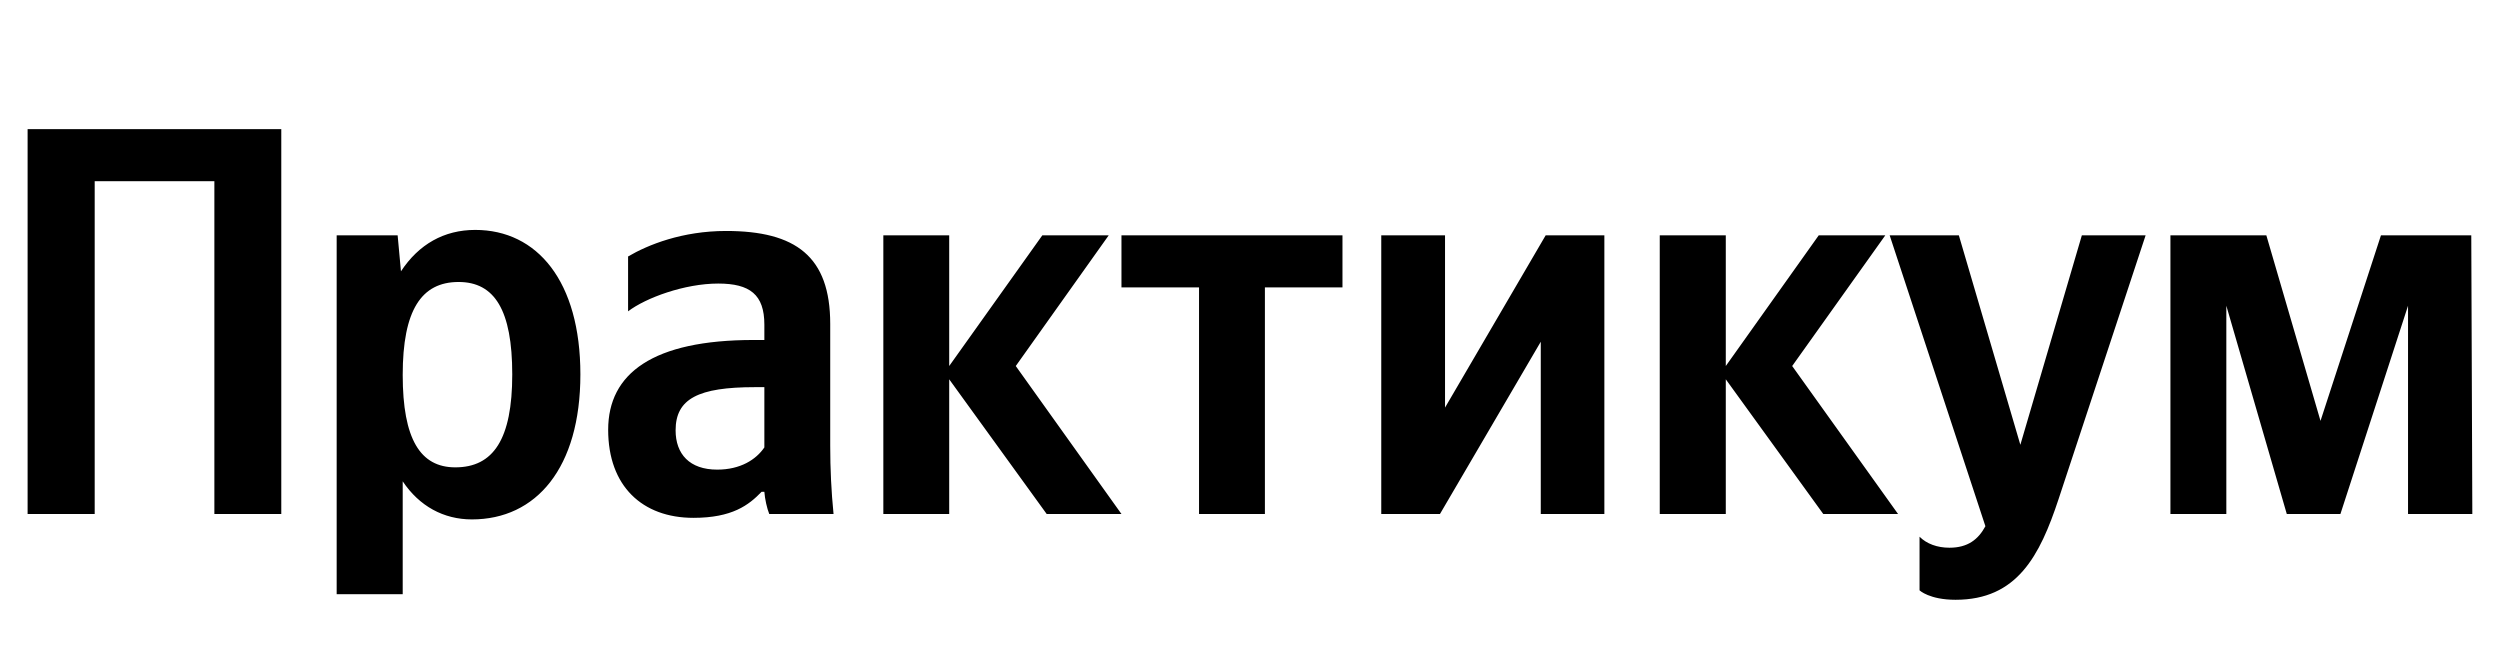 <svg xmlns="http://www.w3.org/2000/svg" xmlns:xlink="http://www.w3.org/1999/xlink" width="143.094" height="37.152"><path fill="#000" d="M1.58 7.39L1.58 29.42L5.42 29.42L5.42 10.37L12.27 10.37L12.27 29.42L16.10 29.42L16.10 7.39ZM22.76 13.47L19.27 13.47L19.27 34.01L23.05 34.01L23.05 27.55C24.00 28.97 25.39 29.73 27.01 29.73C30.69 29.73 33.22 26.79 33.22 21.43C33.22 16.10 30.75 13.16 27.20 13.16C25.42 13.16 23.97 13.98 22.95 15.53ZM26.06 26.75C24.06 26.75 23.05 25.14 23.05 21.46C23.05 17.75 24.12 16.14 26.25 16.14C28.31 16.14 29.32 17.75 29.32 21.43C29.32 25.14 28.24 26.75 26.06 26.75ZM47.52 18.54C47.52 14.68 45.55 13.22 41.56 13.22C39.05 13.22 37.09 14.01 35.95 14.68L35.95 17.82C36.96 17.05 39.18 16.23 41.11 16.23C42.92 16.23 43.75 16.86 43.75 18.58L43.75 19.46L43.14 19.46C37.37 19.46 34.81 21.37 34.81 24.60C34.81 27.83 36.77 29.64 39.69 29.64C41.91 29.64 42.86 28.91 43.59 28.15L43.75 28.15C43.78 28.56 43.90 29.10 44.03 29.42L47.71 29.42C47.58 28.12 47.52 26.82 47.52 25.52ZM43.75 25.61C43.27 26.31 42.38 26.88 41.05 26.88C39.47 26.88 38.67 25.99 38.67 24.63C38.67 22.82 39.97 22.16 43.21 22.16L43.75 22.16ZM59.91 29.42L64.19 29.42L58.14 20.95L63.46 13.47L59.66 13.47L54.33 20.95L54.33 13.47L50.56 13.47L50.56 29.42L54.33 29.42L54.33 21.71ZM76.84 16.45L76.84 13.47L64.19 13.47L64.19 16.45L68.63 16.45L68.63 29.42L72.40 29.42L72.40 16.45ZM79.06 13.47L79.06 29.42L82.42 29.42L88.19 19.56L88.19 29.42L91.83 29.42L91.83 13.47L88.47 13.47L82.71 23.33L82.71 13.47ZM104.36 29.42L108.64 29.42L102.58 20.95L107.91 13.47L104.10 13.47L98.78 20.95L98.78 13.47L95.00 13.47L95.00 29.42L98.78 29.42L98.78 21.71ZM111.93 34.33C115.45 34.33 116.75 31.83 117.83 28.56L122.81 13.47L119.16 13.47L115.64 25.46L112.12 13.47L108.16 13.47L113.64 30.12C113.23 30.88 112.63 31.35 111.58 31.35C110.89 31.35 110.28 31.13 109.87 30.72L109.87 33.79C109.87 33.79 110.44 34.33 111.93 34.33ZM137.83 29.42L141.51 29.42L141.45 13.47L136.28 13.47L132.82 24.09L129.72 13.47L124.23 13.47L124.23 29.42L127.43 29.42L127.43 17.50L130.89 29.42L133.96 29.42L137.83 17.50Z"/></svg>